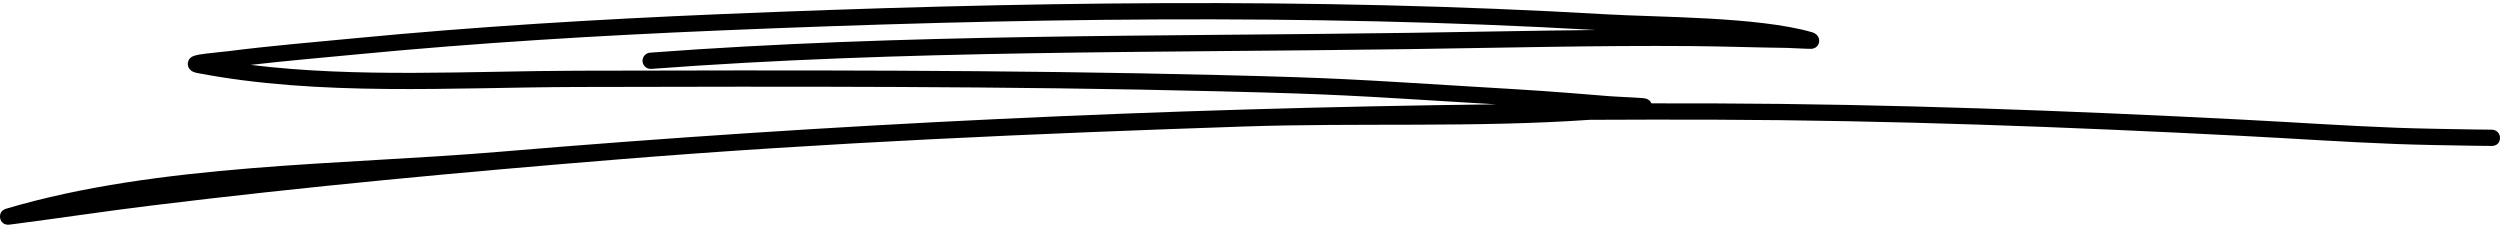<?xml version="1.0" encoding="UTF-8"?>
<svg xmlns="http://www.w3.org/2000/svg" width="406" height="37" viewBox="0 0 406 37" fill="none">
  <path fill-rule="evenodd" clip-rule="evenodd" d="M242.978 16.943C188.947 17.582 134.889 20.119 81.093 24.652C55.517 26.808 25.815 26.539 1.009 33.889C-0.227 34.259 0.008 35.369 0.035 35.48C0.089 35.707 0.313 36.463 1.298 36.5C1.405 36.505 2.159 36.399 2.448 36.362C9.773 35.411 17.072 34.302 24.402 33.403C49.711 30.291 75.095 27.939 100.516 25.878C134.257 23.141 168.288 21.683 202.12 20.541C220.639 19.918 239.602 20.747 258.18 19.458C265.002 19.421 271.824 19.416 278.646 19.437C307.165 19.537 335.652 20.605 364.124 22.069C373.279 22.539 380.261 23.046 389.224 23.39C392.627 23.522 398.026 23.611 401.782 23.67C402.333 23.68 403.74 23.691 404.323 23.696C404.382 23.707 404.441 23.707 404.505 23.707C404.73 23.707 404.837 23.691 404.858 23.691C406.132 23.506 406.014 22.317 405.982 22.137C405.977 22.1 405.784 21.096 404.687 21.059C404.425 21.049 402.547 21.038 401.825 21.027C398.09 20.969 392.712 20.88 389.325 20.753C380.379 20.409 373.402 19.902 364.263 19.432C335.749 17.968 307.219 16.895 278.657 16.795C275.168 16.784 271.674 16.779 268.185 16.784C268.068 16.483 267.806 16.145 267.228 15.997C266.687 15.86 262.819 15.738 261.326 15.616C250.277 14.718 250.603 14.76 238.446 14.026C220.035 12.911 217.231 12.657 198.081 12.187C163.296 11.331 128.495 11.399 93.704 11.484C76.529 11.532 58.138 12.678 40.7 10.538C46.447 9.872 52.215 9.386 57.972 8.831C77.631 6.94 97.305 5.766 117.044 4.942C164.393 2.966 211.816 2.178 259.148 4.873C249.073 4.969 239.003 5.19 228.927 5.333C187.914 5.925 146.505 5.481 105.578 8.551C104.845 8.609 104.294 9.243 104.347 9.967C104.401 10.697 105.048 11.241 105.781 11.188C146.655 8.118 188.005 8.567 228.965 7.975C244.182 7.759 259.394 7.368 274.612 7.484C279.834 7.526 285.056 7.716 290.279 7.78C291.311 7.796 293.971 7.996 294.35 7.912C295.191 7.727 295.372 7.114 295.426 6.813C295.453 6.633 295.538 5.597 294.254 5.227C285.49 2.702 269.315 2.818 260.796 2.321C212.881 -0.48 164.869 0.302 116.932 2.3C97.145 3.13 77.422 4.308 57.71 6.205C50.824 6.866 43.922 7.436 37.062 8.313C35.954 8.456 33.466 8.662 32.262 8.879C31.759 8.969 31.395 9.096 31.235 9.185C30.609 9.534 30.497 10.041 30.497 10.385C30.491 10.649 30.604 11.579 31.915 11.833C51.889 15.696 73.623 14.179 93.71 14.126C128.479 14.042 163.253 13.973 198.016 14.829C217.118 15.299 219.911 15.548 238.286 16.663C240.1 16.768 241.635 16.863 242.978 16.943Z" fill="black"></path>
</svg>
